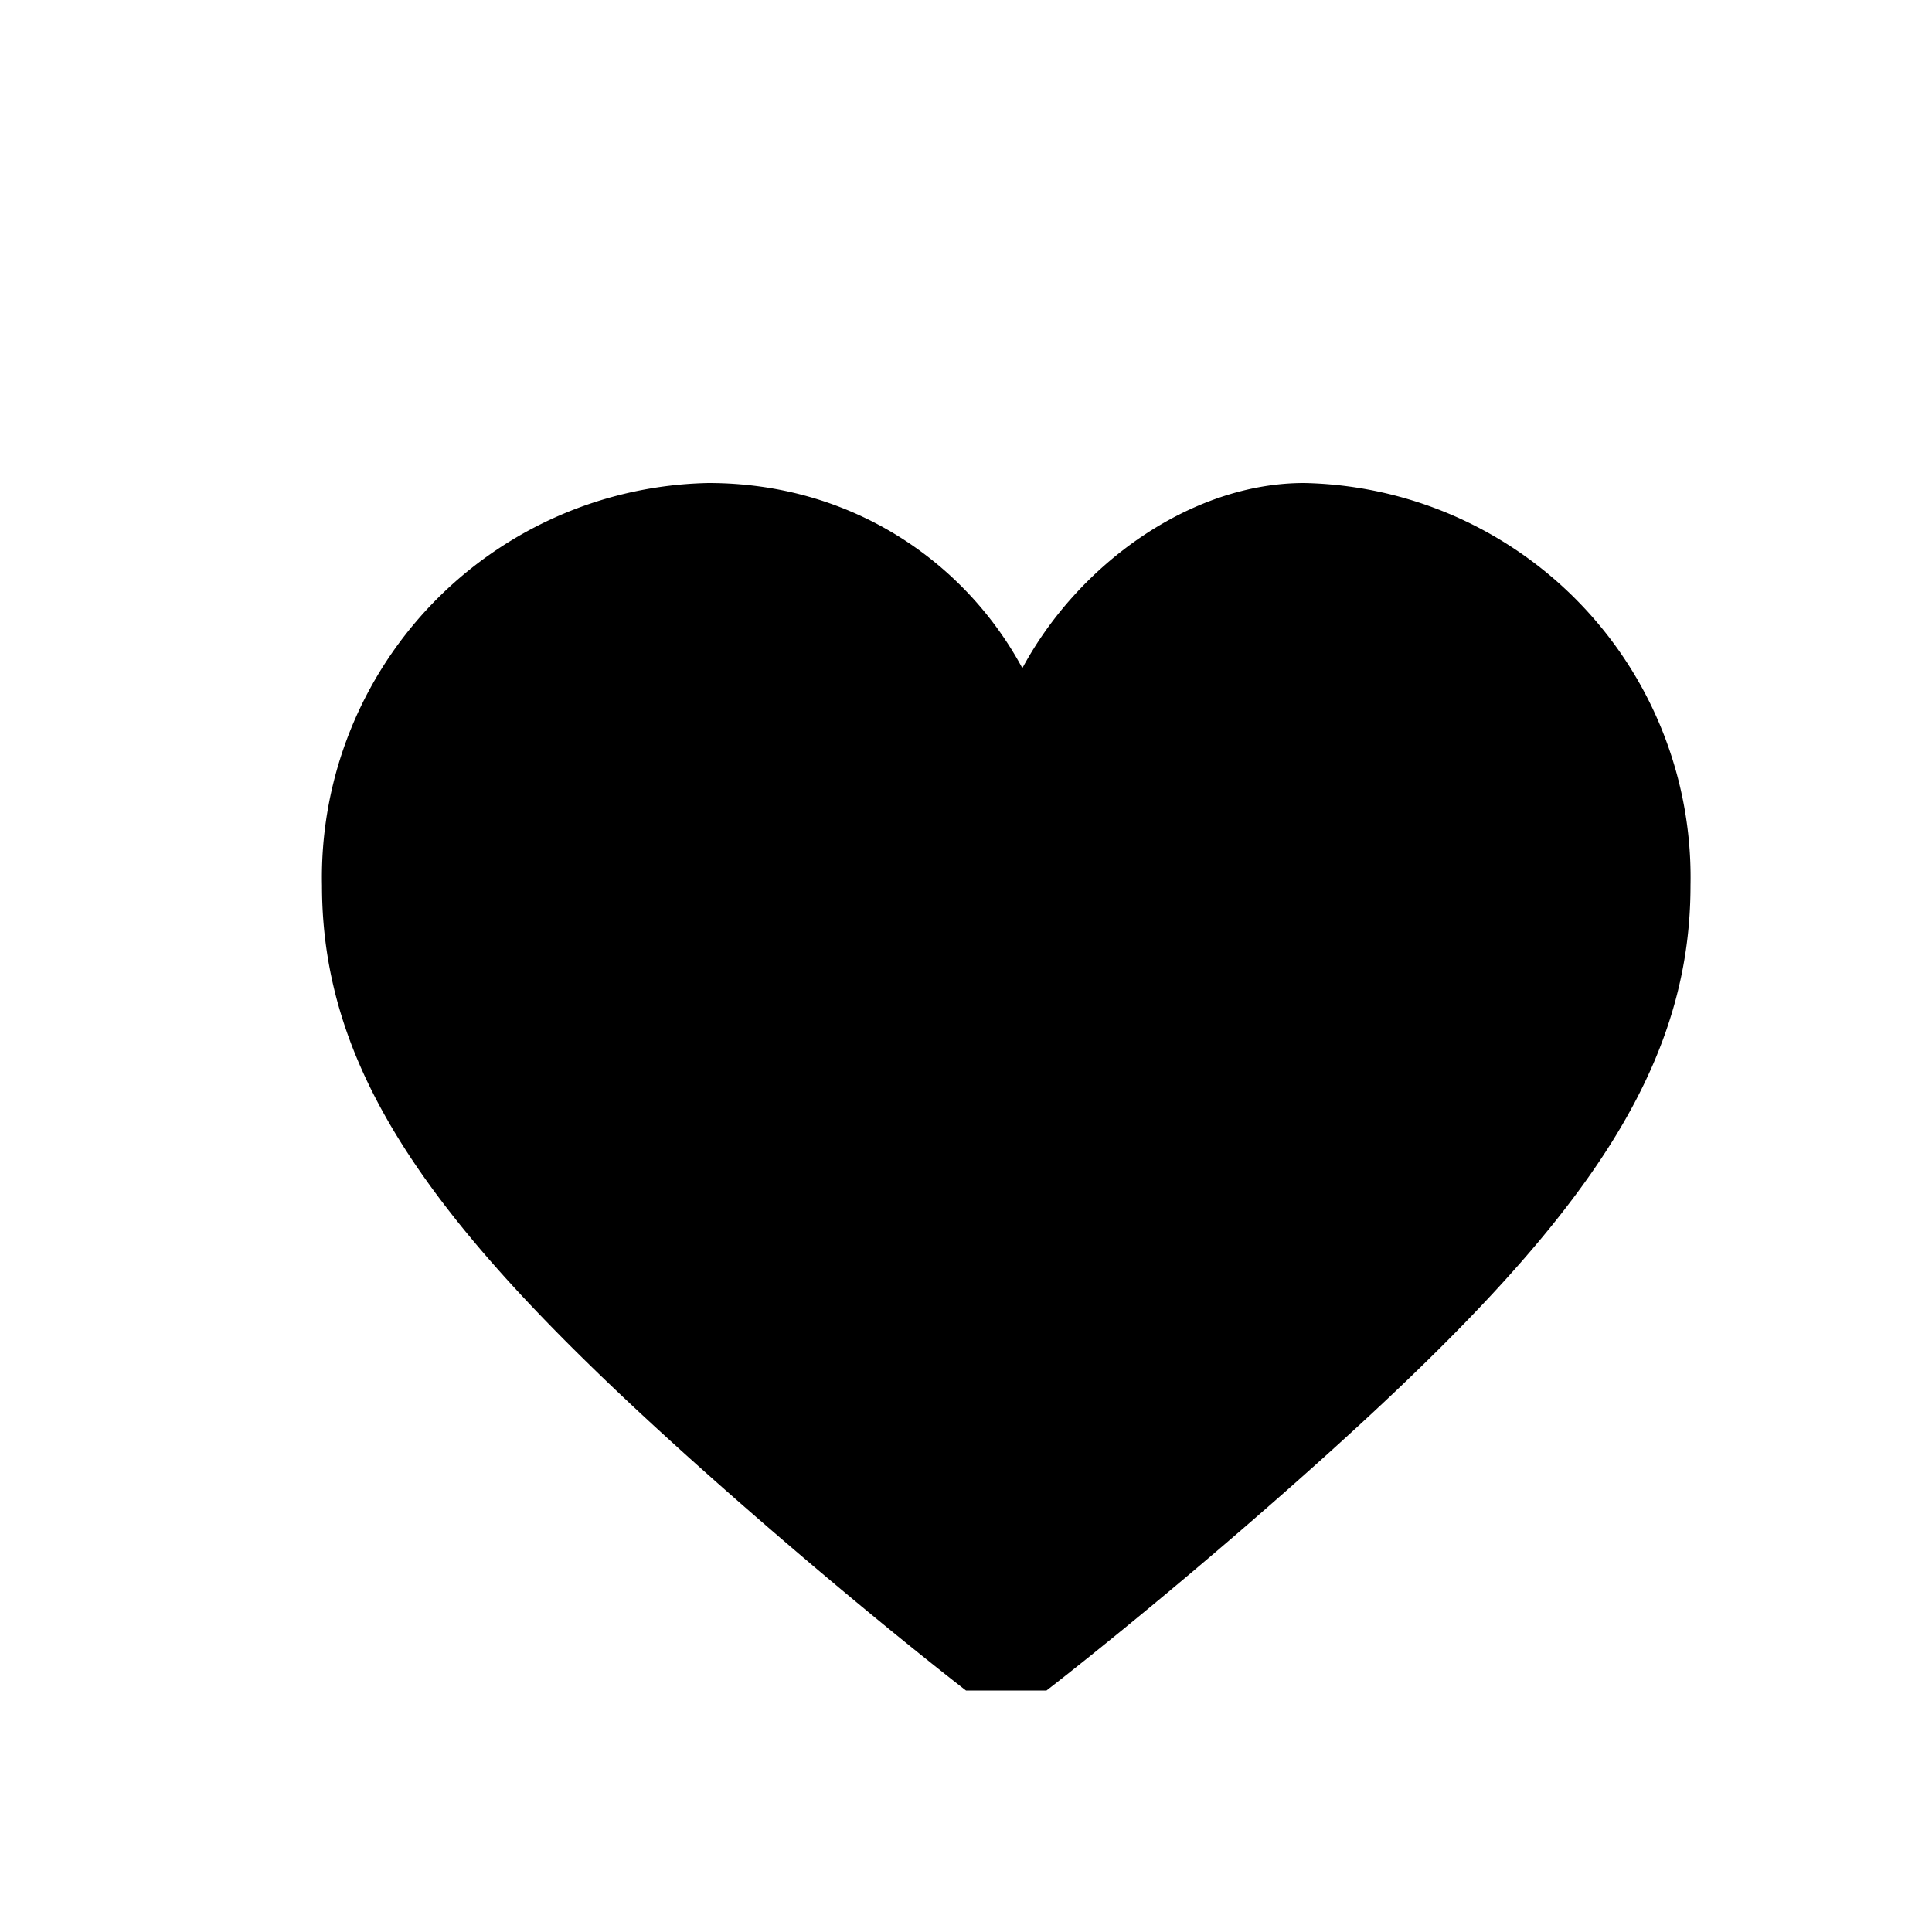 <!-- wishlist-filled.svg -->
<svg xmlns="http://www.w3.org/2000/svg" width="24" height="24" 
     viewBox="0 0 24 24" role="img" aria-labelledby="wishlistFilledTitle">
  <title id="wishlistFilledTitle">Wishlist</title>
  <path d="M12 21s-1.3-1-3-2.5c-3.4-3-5-5-5-7.5A4.9 4.9 0 0 1 8.8 6
           c1.8 0 3.2 1 3.9 2.3C13.4 7 14.8 6 16.2 6A4.9 4.9 0 0 1 21 11
           c0 2.5-1.6 4.5-5 7.5-1.7 1.5-3 2.5-3 2.5z"
        fill="currentColor"/>
</svg>
